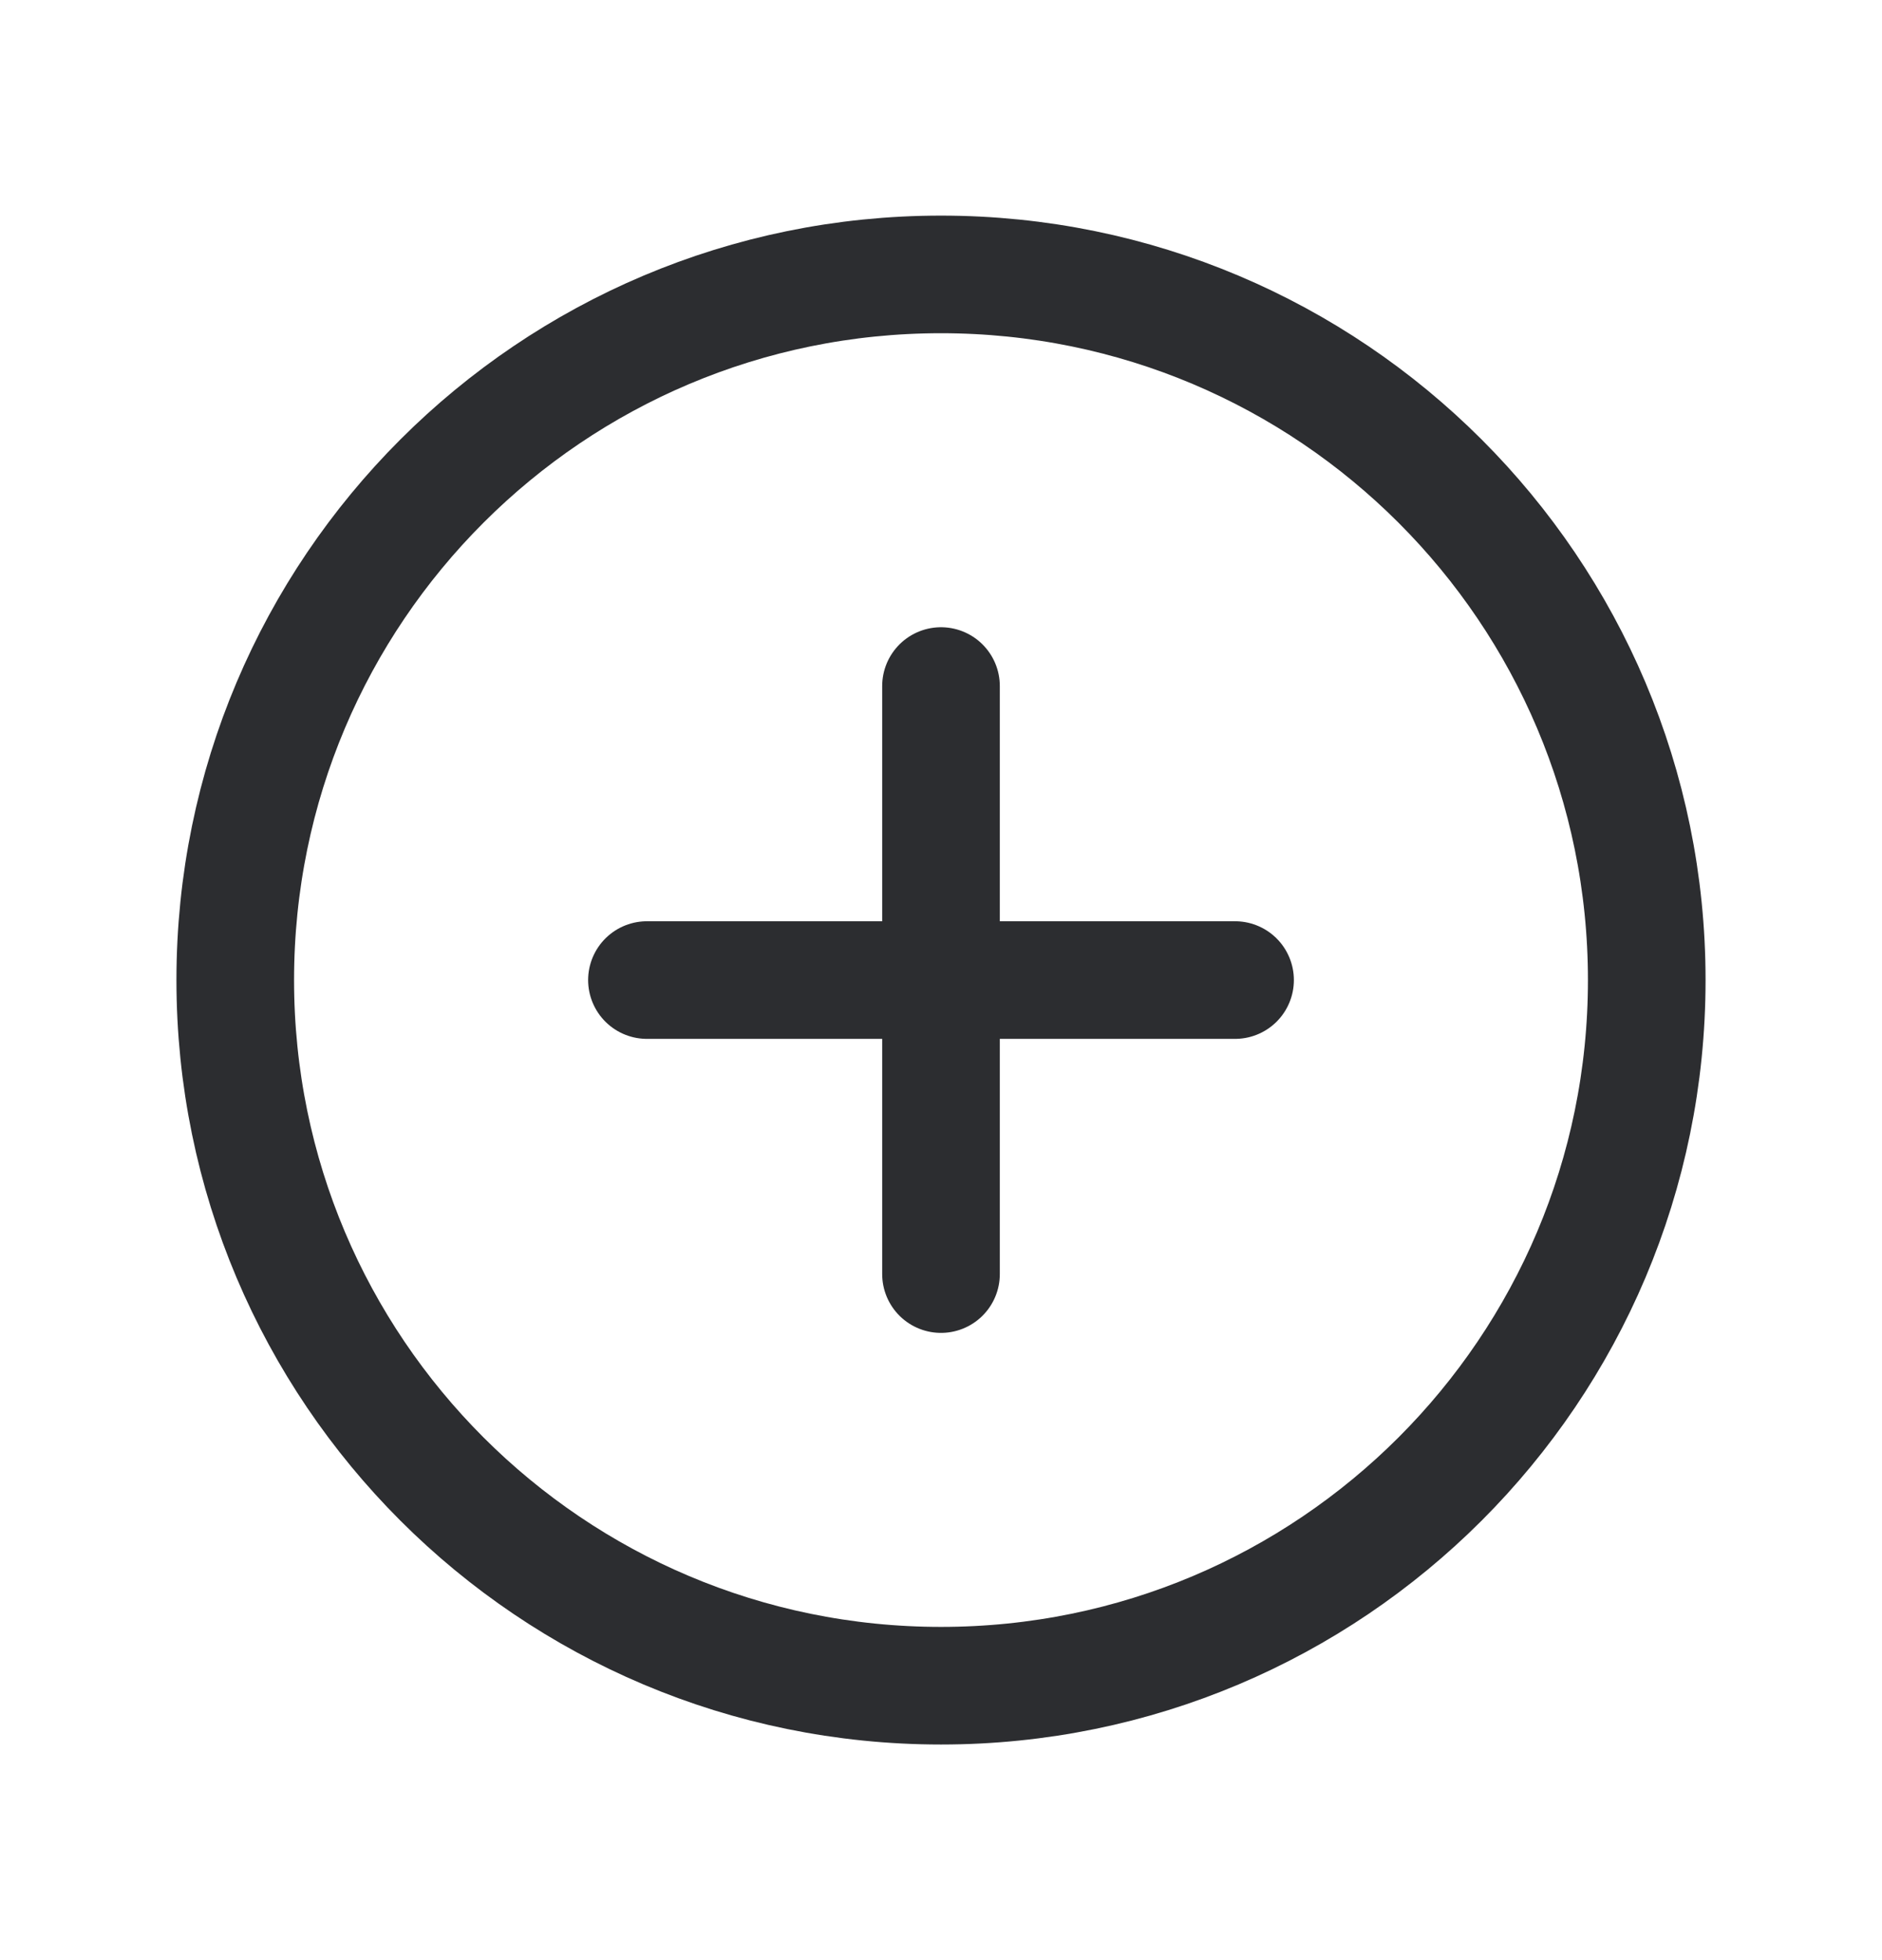 <svg width="24" height="25" viewBox="0 0 24 25" fill="none" xmlns="http://www.w3.org/2000/svg">
<path d="M12 21.5C16.971 21.5 21 17.471 21 12.5C21 7.529 16.971 3.5 12 3.5C7.029 3.5 3 7.529 3 12.5C3 17.471 7.029 21.5 12 21.5Z" stroke="#2C2D30" stroke-width="1.5" stroke-linecap="round" stroke-linejoin="round"/>
<path d="M8.25 12.5H15.75" stroke="#2C2D30" stroke-width="1.5" stroke-linecap="round" stroke-linejoin="round"/>
<path d="M12 8.75V16.25" stroke="#2C2D30" stroke-width="1.5" stroke-linecap="round" stroke-linejoin="round"/>
</svg>
